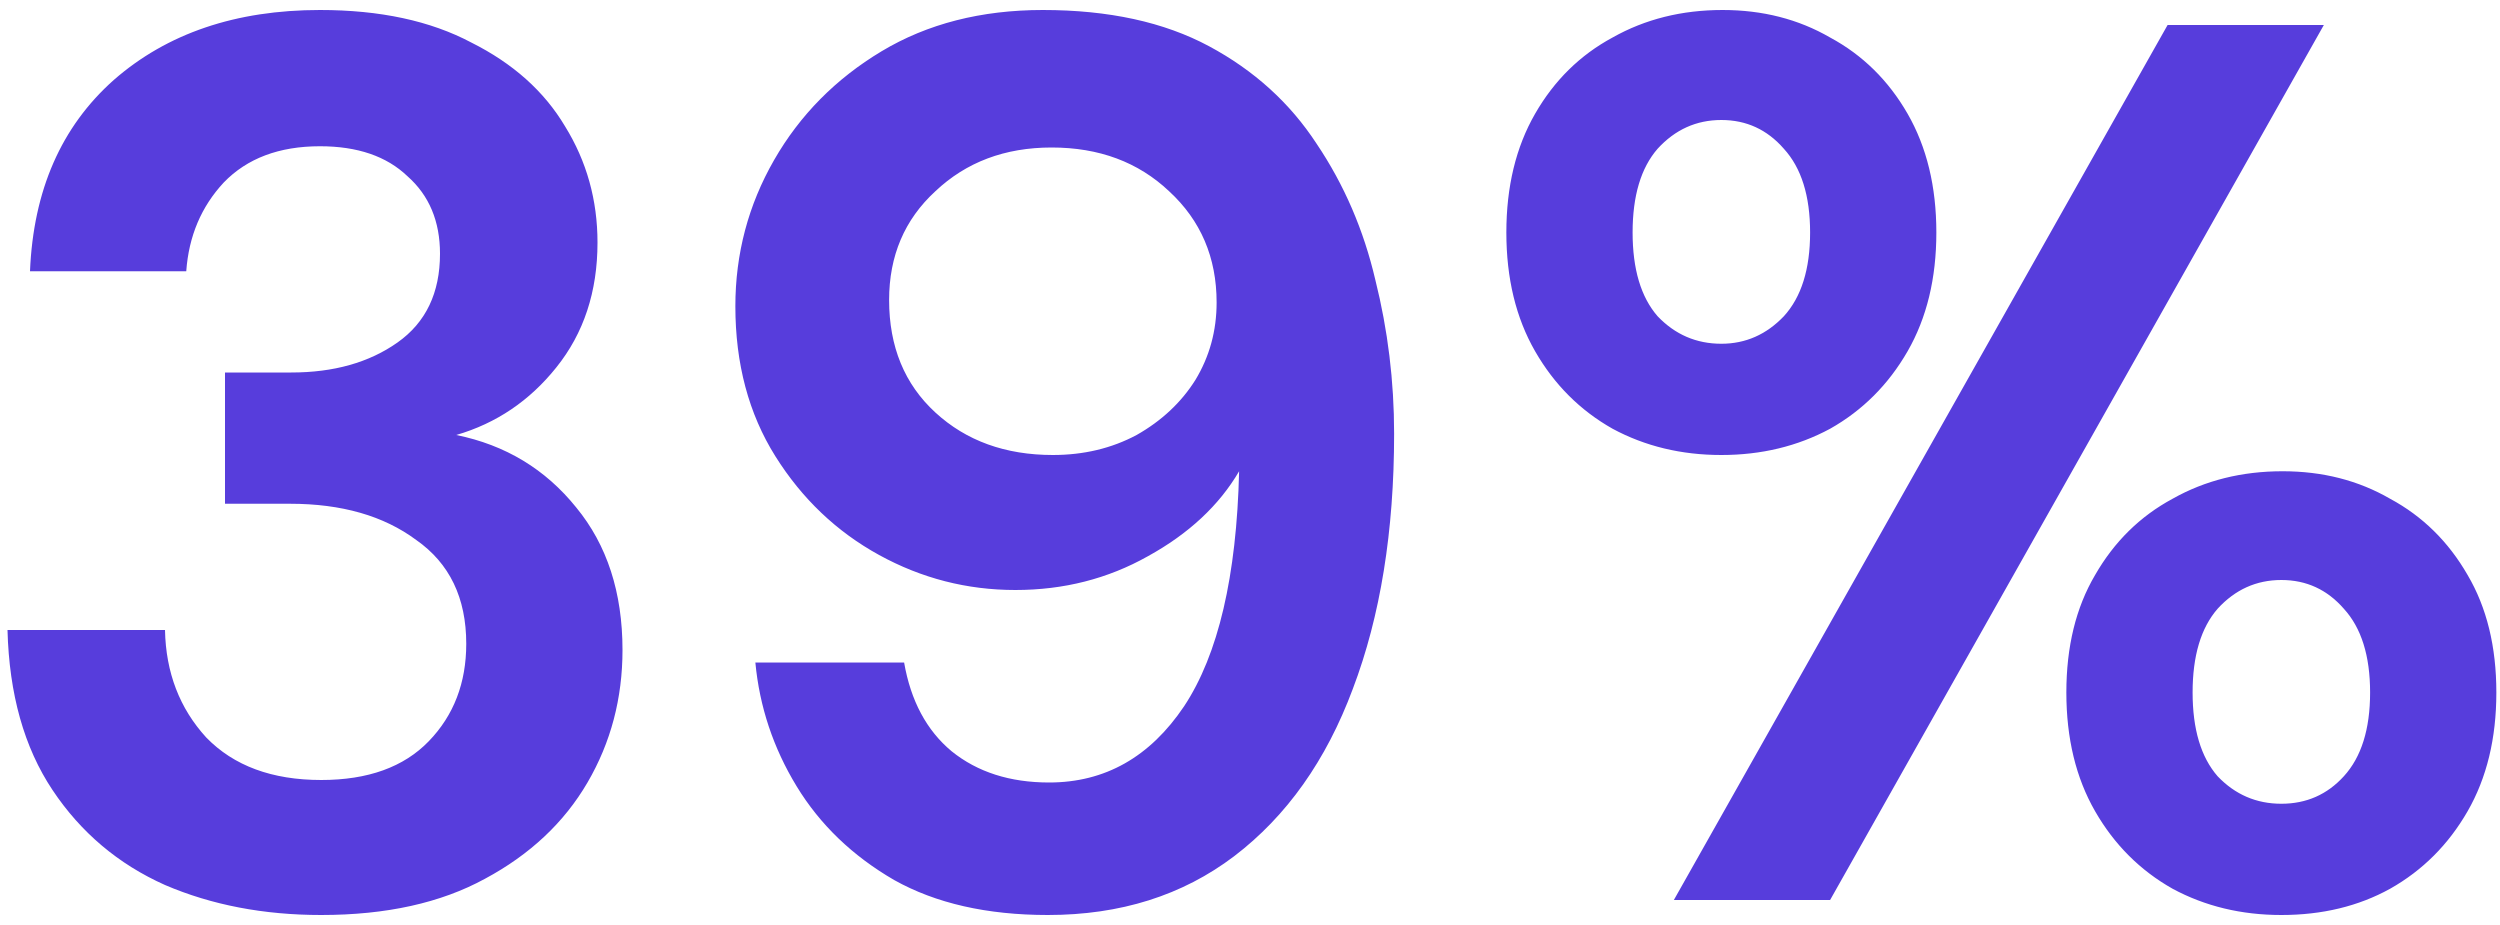 <svg width="200" height="74" viewBox="0 0 200 74" fill="none" xmlns="http://www.w3.org/2000/svg">
<path d="M25.7 73.2C21.1 73.2 16.933 72.4 13.2 70.8C9.467 69.133 6.467 66.6 4.2 63.2C1.933 59.8 0.733 55.533 0.6 50.4H13.2C13.267 53.8 14.367 56.667 16.5 59C18.7 61.267 21.767 62.4 25.7 62.4C29.433 62.4 32.3 61.367 34.3 59.3C36.3 57.233 37.3 54.633 37.3 51.5C37.3 47.833 35.967 45.067 33.3 43.2C30.7 41.267 27.333 40.3 23.2 40.3H18V29.8H23.3C26.7 29.8 29.533 29 31.8 27.4C34.067 25.8 35.2 23.433 35.2 20.3C35.2 17.7 34.333 15.633 32.6 14.1C30.933 12.5 28.6 11.7 25.6 11.7C22.333 11.7 19.767 12.667 17.9 14.6C16.1 16.533 15.1 18.9 14.9 21.7H2.4C2.667 15.233 4.9 10.133 9.1 6.4C13.367 2.667 18.867 0.8 25.6 0.8C30.4 0.8 34.433 1.667 37.7 3.4C41.033 5.067 43.533 7.3 45.2 10.1C46.933 12.9 47.8 16 47.8 19.4C47.8 23.333 46.7 26.667 44.5 29.4C42.367 32.067 39.7 33.867 36.5 34.8C40.433 35.6 43.633 37.533 46.1 40.6C48.567 43.6 49.8 47.4 49.8 52C49.8 55.867 48.867 59.4 47 62.6C45.133 65.8 42.4 68.367 38.8 70.3C35.267 72.233 30.9 73.2 25.7 73.2ZM83.829 73.2C78.962 73.2 74.862 72.267 71.529 70.4C68.196 68.467 65.596 65.967 63.729 62.9C61.862 59.833 60.762 56.533 60.429 53H72.329C72.862 56.067 74.129 58.433 76.129 60.1C78.196 61.767 80.796 62.6 83.929 62.6C88.396 62.6 91.996 60.567 94.729 56.5C97.462 52.367 98.929 46.1 99.129 37.7C97.529 40.433 95.096 42.7 91.829 44.5C88.629 46.3 85.096 47.2 81.229 47.2C77.362 47.2 73.729 46.267 70.329 44.4C66.929 42.533 64.162 39.9 62.029 36.5C59.896 33.1 58.829 29.1 58.829 24.5C58.829 20.3 59.862 16.4 61.929 12.8C63.996 9.2 66.862 6.3 70.529 4.1C74.196 1.9 78.496 0.8 83.429 0.8C88.696 0.8 93.129 1.767 96.729 3.7C100.329 5.633 103.196 8.233 105.329 11.5C107.529 14.767 109.096 18.4 110.029 22.4C111.029 26.4 111.529 30.5 111.529 34.7C111.529 42.5 110.429 49.3 108.229 55.1C106.096 60.833 102.929 65.3 98.729 68.5C94.596 71.633 89.629 73.2 83.829 73.2ZM84.229 36.4C86.696 36.4 88.929 35.867 90.929 34.8C92.929 33.667 94.496 32.2 95.629 30.4C96.762 28.533 97.329 26.467 97.329 24.2C97.329 20.6 96.062 17.633 93.529 15.3C91.062 12.967 87.929 11.8 84.129 11.8C80.396 11.8 77.296 12.967 74.829 15.3C72.362 17.567 71.129 20.467 71.129 24C71.129 27.733 72.362 30.733 74.829 33C77.296 35.267 80.429 36.4 84.229 36.4ZM137.708 36.4C134.508 36.4 131.608 35.7 129.008 34.3C126.408 32.833 124.341 30.767 122.808 28.1C121.274 25.433 120.508 22.267 120.508 18.6C120.508 14.933 121.274 11.767 122.808 9.1C124.341 6.433 126.408 4.4 129.008 3C131.608 1.533 134.541 0.8 137.808 0.8C141.008 0.8 143.874 1.533 146.408 3C149.008 4.4 151.074 6.433 152.608 9.1C154.141 11.767 154.908 14.933 154.908 18.6C154.908 22.267 154.141 25.433 152.608 28.1C151.074 30.767 149.008 32.833 146.408 34.3C143.808 35.7 140.908 36.4 137.708 36.4ZM133.908 72L173.408 2H185.908L146.408 72H133.908ZM137.708 27.5C139.641 27.5 141.308 26.767 142.708 25.3C144.108 23.767 144.808 21.533 144.808 18.6C144.808 15.667 144.108 13.433 142.708 11.9C141.374 10.367 139.708 9.6 137.708 9.6C135.708 9.6 134.008 10.367 132.608 11.9C131.274 13.433 130.608 15.667 130.608 18.6C130.608 21.533 131.274 23.767 132.608 25.3C134.008 26.767 135.708 27.5 137.708 27.5ZM182.508 73.2C179.308 73.2 176.408 72.5 173.808 71.1C171.208 69.633 169.141 67.567 167.608 64.9C166.074 62.233 165.308 59.067 165.308 55.4C165.308 51.733 166.074 48.6 167.608 46C169.141 43.333 171.208 41.3 173.808 39.9C176.408 38.433 179.341 37.7 182.608 37.7C185.808 37.7 188.674 38.433 191.208 39.9C193.808 41.3 195.874 43.333 197.408 46C198.941 48.6 199.708 51.733 199.708 55.4C199.708 59.067 198.941 62.233 197.408 64.9C195.874 67.567 193.808 69.633 191.208 71.1C188.674 72.5 185.774 73.2 182.508 73.2ZM182.508 64.3C184.508 64.3 186.174 63.567 187.508 62.1C188.908 60.567 189.608 58.333 189.608 55.4C189.608 52.467 188.908 50.233 187.508 48.7C186.174 47.167 184.508 46.4 182.508 46.4C180.508 46.4 178.808 47.167 177.408 48.7C176.074 50.233 175.408 52.467 175.408 55.4C175.408 58.333 176.074 60.567 177.408 62.1C178.808 63.567 180.508 64.3 182.508 64.3Z" fill="#573DDC"/>
</svg>

